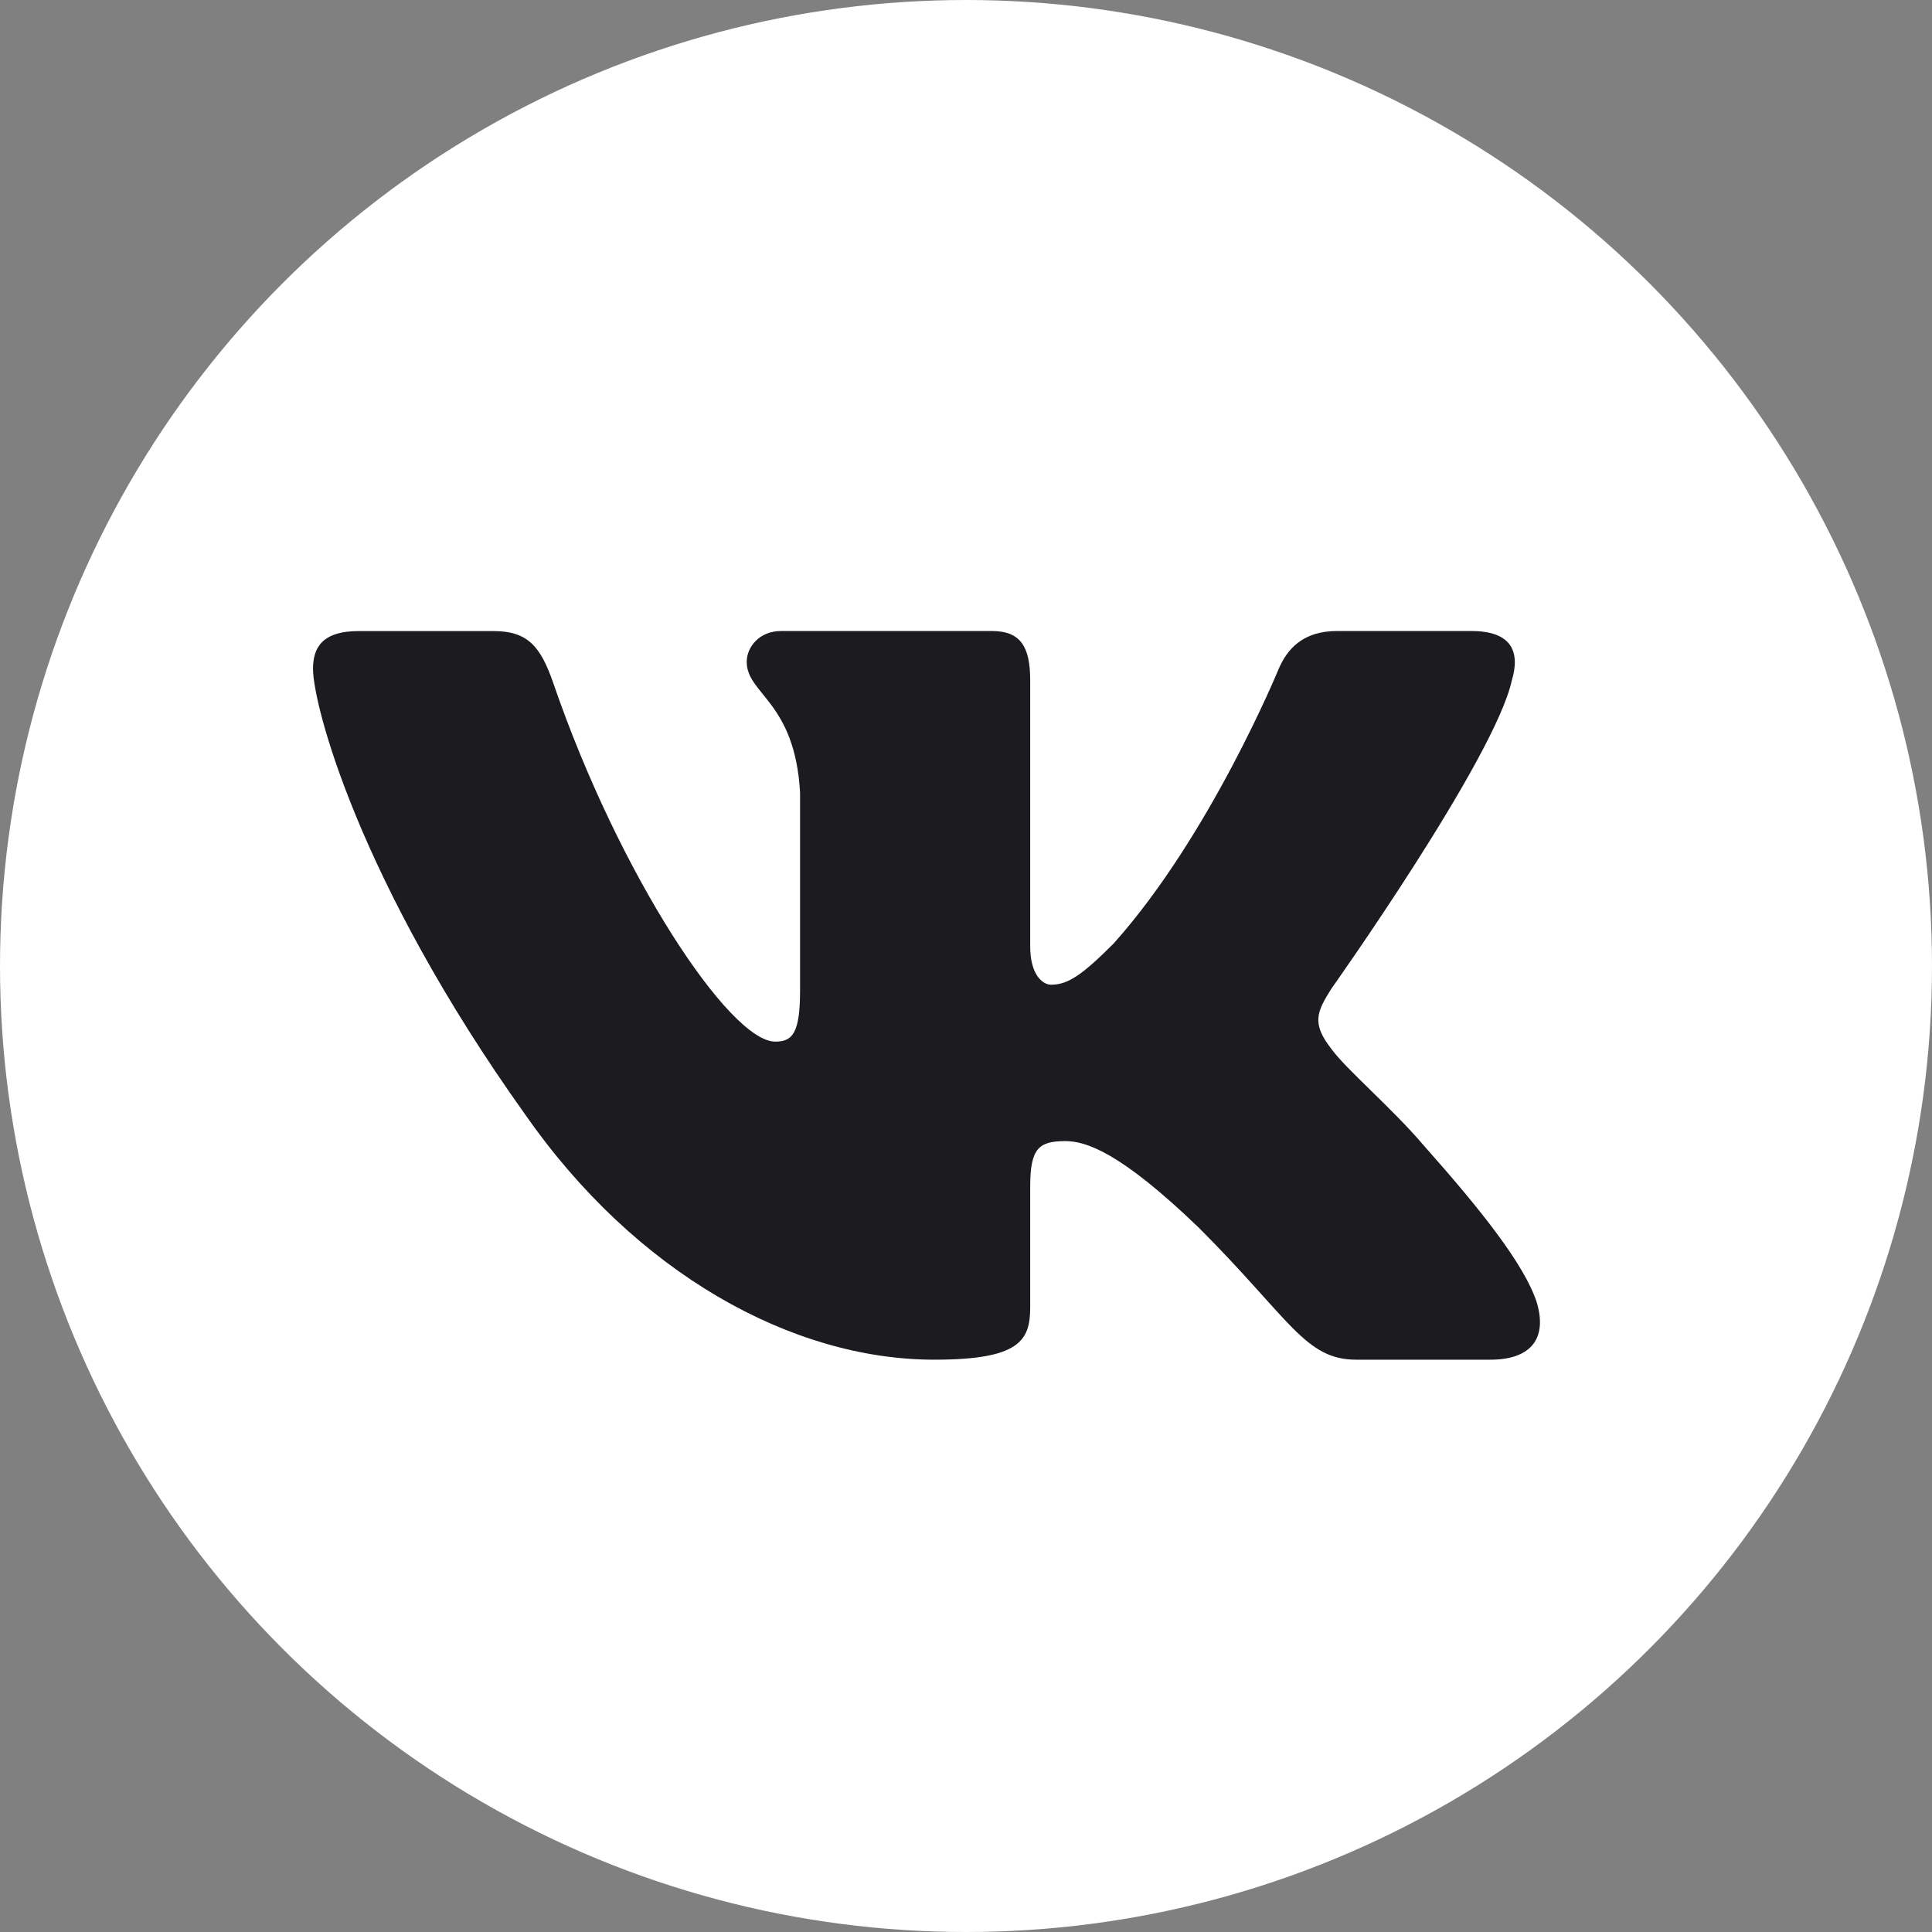 <svg width="44" height="44" viewBox="0 0 44 44" fill="none" xmlns="http://www.w3.org/2000/svg">
<rect x="0" y="0" width="44" height="44" fill="#808080" stroke="none"/>
<circle cx="22" cy="22" r="22" fill="white"/>
<g clip-path="url(#clip0_1_2127)">
<path fill-rule="evenodd" clip-rule="evenodd" d="M34.431 15.495C34.625 14.847 34.431 14.371 33.507 14.371H30.45C29.672 14.371 29.314 14.783 29.12 15.236C29.12 15.236 27.565 19.025 25.363 21.487C24.651 22.199 24.327 22.426 23.938 22.426C23.744 22.426 23.462 22.199 23.462 21.552V15.495C23.462 14.718 23.237 14.371 22.589 14.371H17.785C17.299 14.371 17.006 14.732 17.006 15.074C17.006 15.811 18.108 15.981 18.221 18.054V22.556C18.221 23.543 18.043 23.722 17.654 23.722C16.618 23.722 14.097 19.916 12.602 15.56C12.309 14.713 12.015 14.372 11.234 14.372H8.177C7.303 14.371 7.129 14.783 7.129 15.236C7.129 16.046 8.165 20.062 11.954 25.373C14.48 29 18.04 30.966 21.278 30.966C23.221 30.966 23.462 30.53 23.462 29.777V27.036C23.462 26.163 23.646 25.988 24.262 25.988C24.715 25.988 25.492 26.215 27.306 27.964C29.378 30.036 29.72 30.966 30.886 30.966H33.943C34.816 30.966 35.253 30.529 35.001 29.668C34.725 28.809 33.736 27.562 32.423 26.085C31.71 25.244 30.641 24.337 30.317 23.883C29.864 23.3 29.994 23.041 30.317 22.523C30.317 22.523 34.042 17.276 34.431 15.495Z" fill="#1C1B1F"/>
</g>
<defs>
<clipPath id="clip0_1_2127">
<rect width="28.286" height="28.286" fill="white" transform="translate(6.973 8.545)"/>
</clipPath>
</defs>
</svg>
